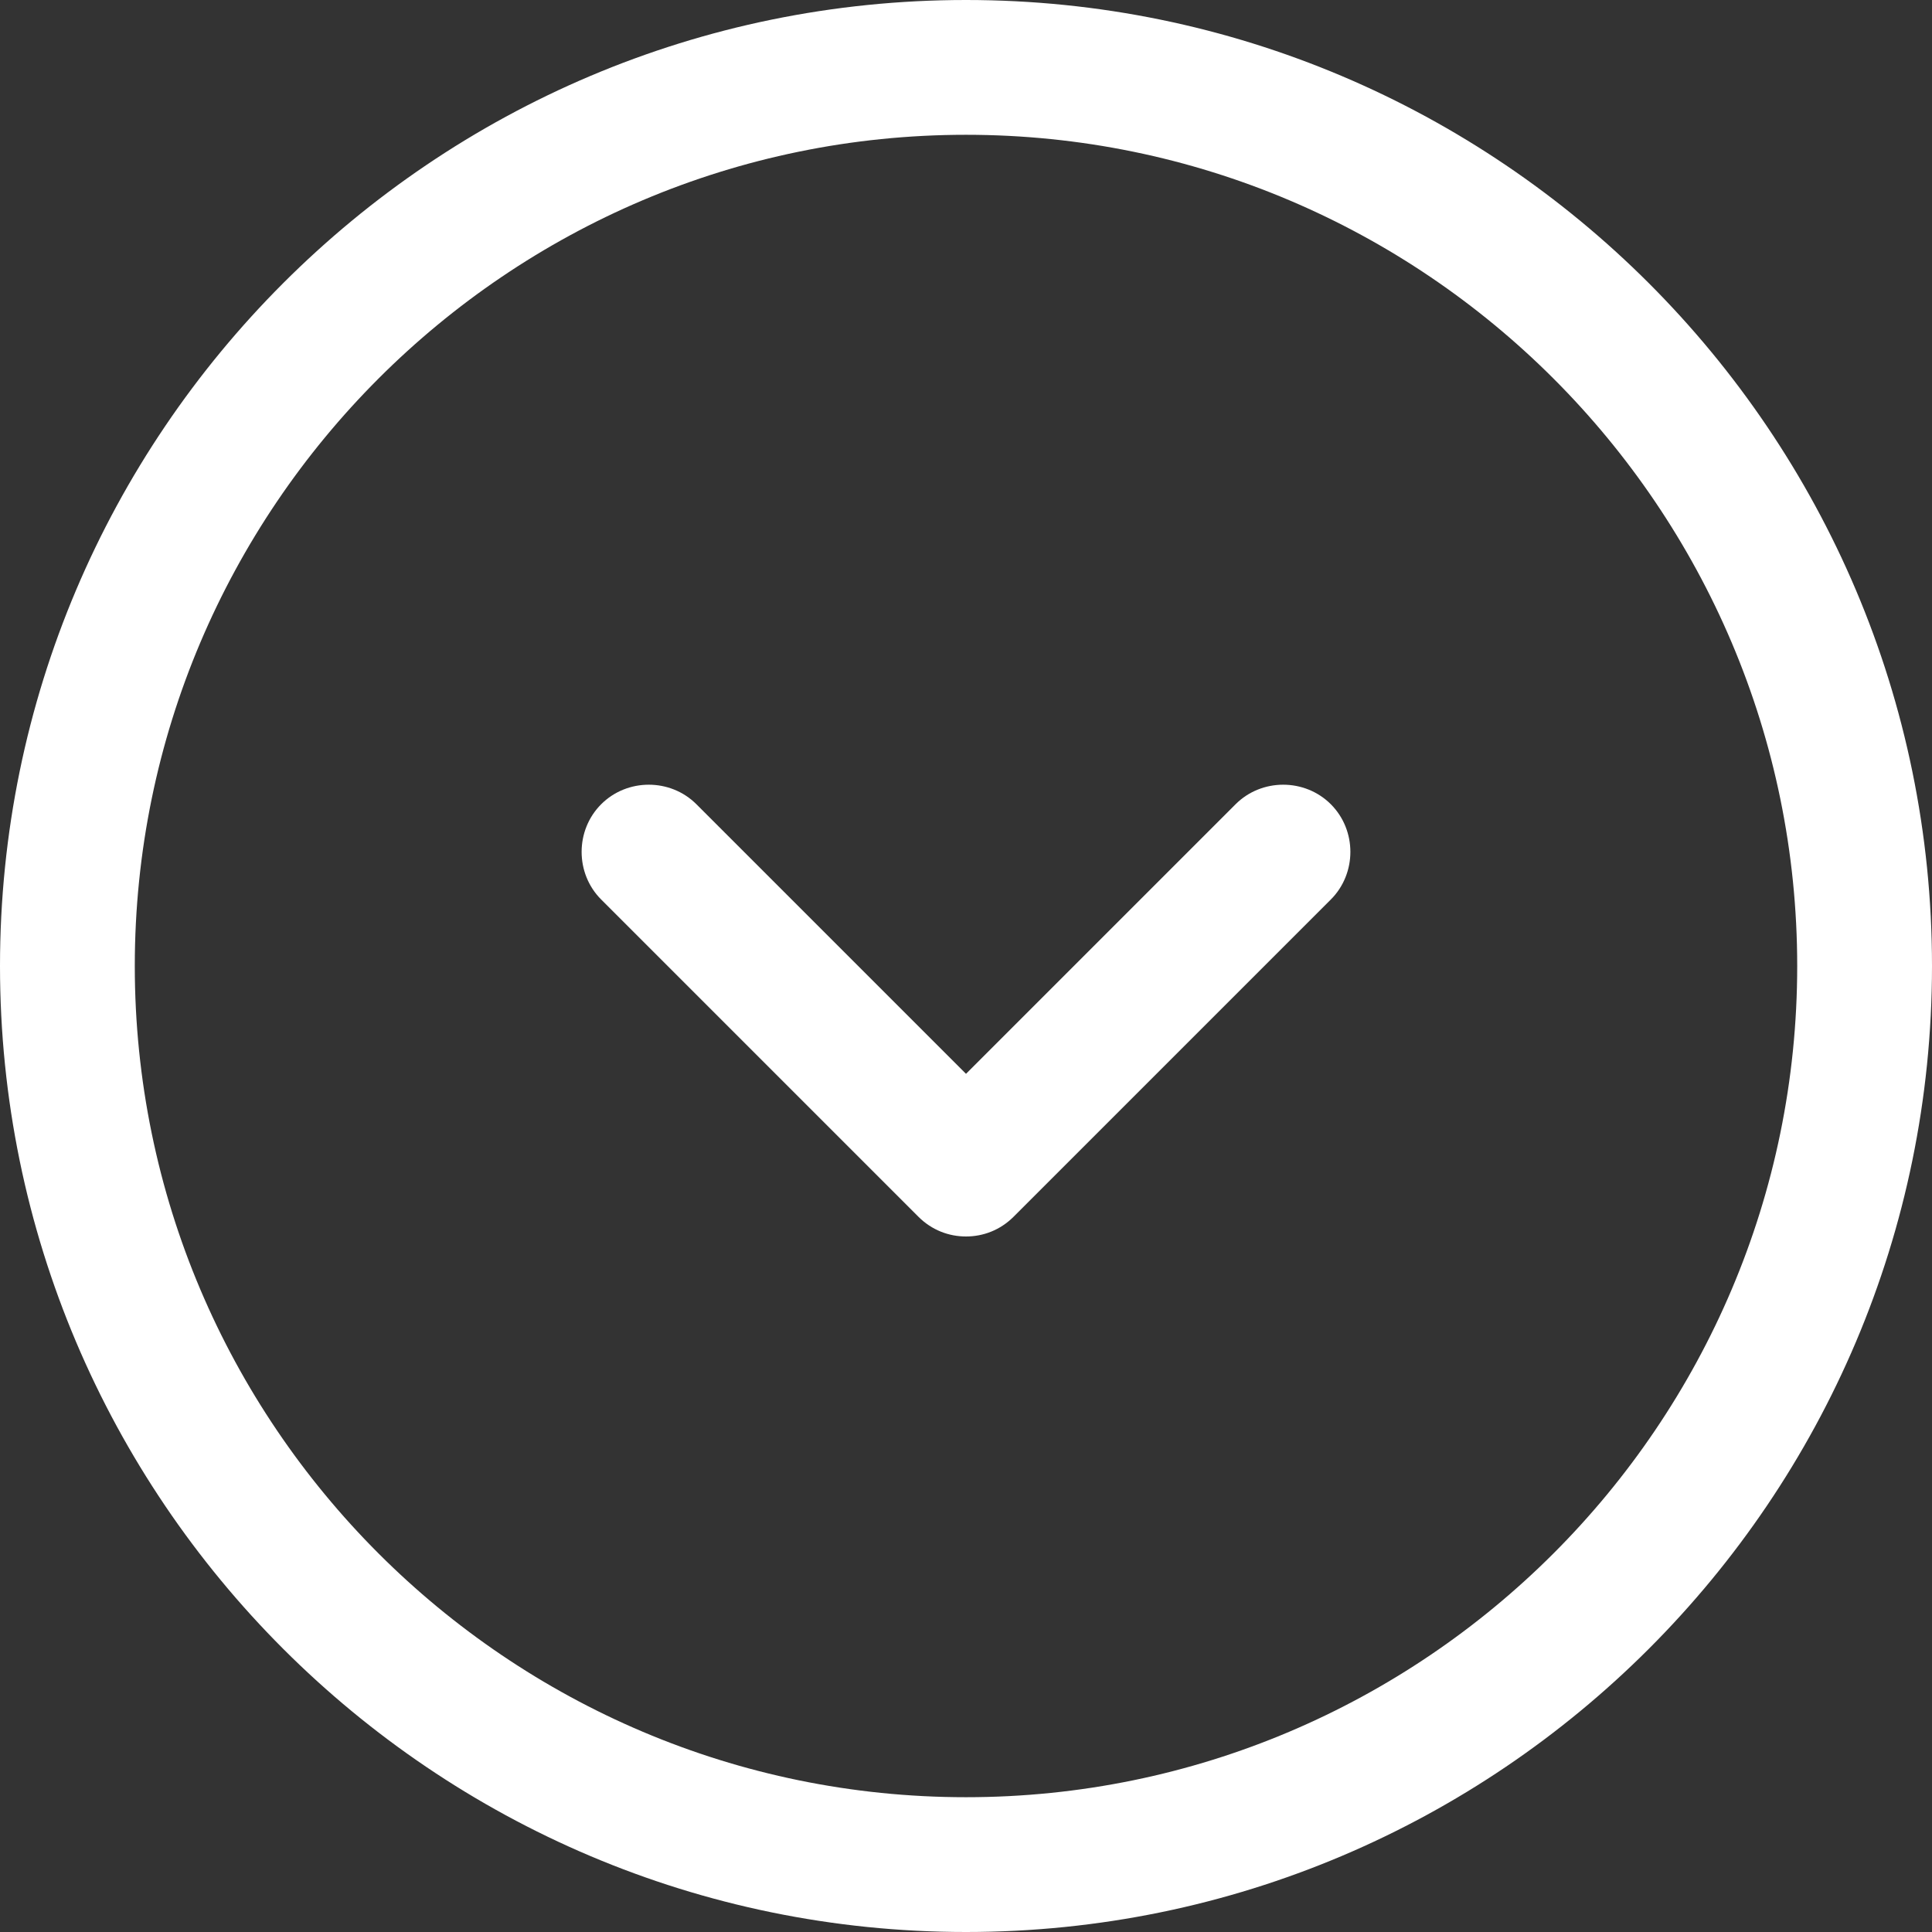       <svg
        width="32.25px"
        height="32.25px"
        viewBox="0 0 32.25 32.25"
        version="1.1"
        xmlns="http://www.w3.org/2000/svg"
        xmlns:xlink="http://www.w3.org/1999/xlink"
      >
        <rect x="0" y="0" width="32.25" height="32.25" fill="#333333" stroke="none"/>
        <g
          id="Tooezy-rebranding"
          stroke="none"
          strokeWidth="1"
          fill="none"
          fill-rule="evenodd"
        >
          <g
            id="Consumer---with-how-it-works-"
            transform="translate(-813.375, -901.875)"
            fill="#FFFFFF"
          >
            <g id="Group-7" transform="translate(0, 858)">
              <g id="Group-6" transform="translate(813.375, 43.875)">
                <path
                  d="M16.125,32.25 C7.23,32.25 0,25.02 0,16.125 C0,7.23 7.23,0 16.125,0 C25.02,0 32.25,7.23 32.25,16.125 C32.25,25.02 25.02,32.25 16.125,32.25 Z M16.125,2.25 C8.475,2.25 2.25,8.475 2.25,16.125 C2.25,23.775 8.475,30 16.125,30 C23.775,30 30,23.775 30,16.125 C30,8.475 23.775,2.25 16.125,2.25 Z"
                  id="Fill-28"
                ></path>
                <path
                  d="M16.125,20.64 C15.84,20.64 15.555,20.535 15.33,20.31 L10.035,15.015 C9.6,14.58 9.6,13.86 10.035,13.425 C10.47,12.99 11.19,12.99 11.625,13.425 L16.125,17.925 L20.625,13.425 C21.06,12.99 21.78,12.99 22.215,13.425 C22.65,13.86 22.65,14.58 22.215,15.015 L16.92,20.31 C16.695,20.535 16.41,20.64 16.125,20.64 Z"
                  id="Fill-29"
                ></path>
              </g>
            </g>
          </g>
        </g>
      </svg>